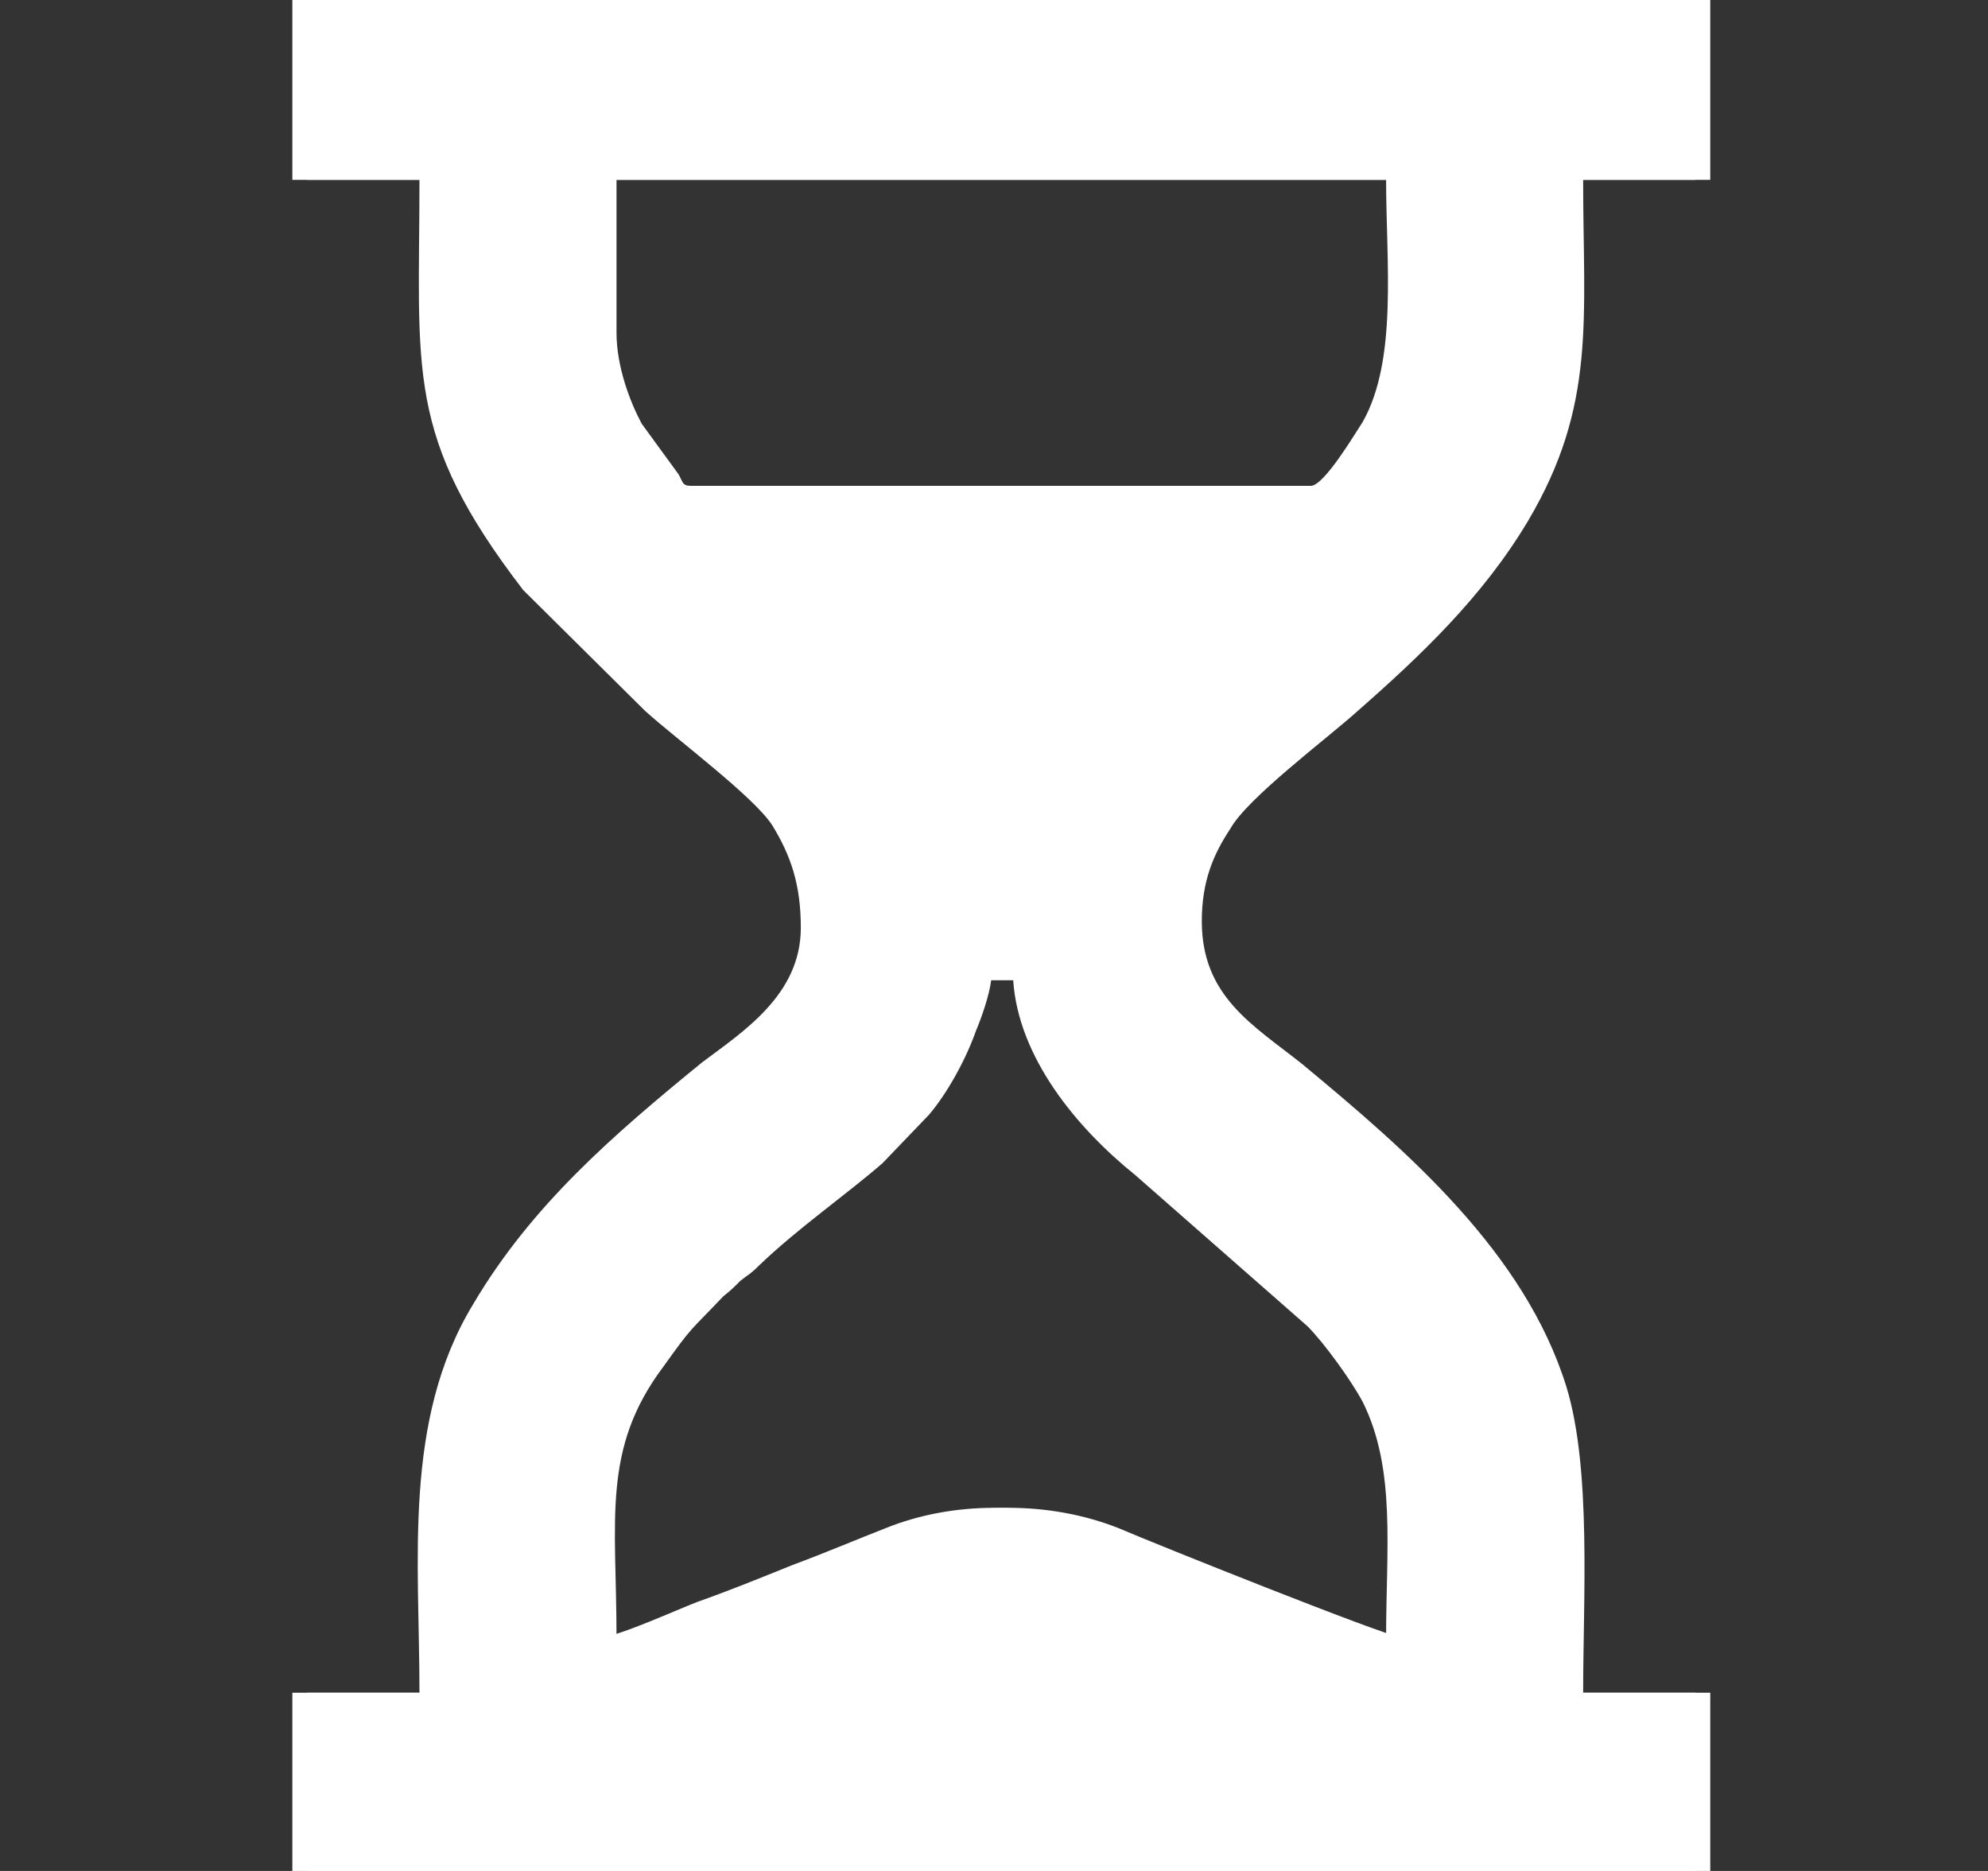 <svg width="17" height="16" viewBox="0 0 17 16" fill="none" xmlns="http://www.w3.org/2000/svg">
<rect x="0" y="0" width="17" height="16" fill="#333333" stroke="none"/>
<path fill-rule="evenodd" clip-rule="evenodd" d="M5.272 14.002C5.272 12.995 5.143 12.392 5.673 11.687C5.93 11.328 5.887 11.4 6.187 11.084C6.245 11.04 6.288 10.997 6.33 10.954C6.402 10.897 6.416 10.897 6.488 10.825C6.817 10.508 7.231 10.221 7.546 9.948L7.946 9.531C8.104 9.344 8.261 9.057 8.347 8.812C8.39 8.712 8.461 8.51 8.476 8.381H8.79C8.833 9.042 9.334 9.646 9.834 10.049L11.307 11.342C11.45 11.486 11.679 11.802 11.779 11.989C12.065 12.564 11.979 13.24 11.979 14.002C11.836 13.987 9.863 13.197 9.562 13.067C8.976 12.837 8.275 12.837 7.703 13.067C7.446 13.168 7.174 13.283 6.902 13.384C6.616 13.499 6.373 13.599 6.087 13.7C5.901 13.772 5.429 13.987 5.272 14.002ZM5.272 2.846V1.538H11.979C11.979 2.243 12.079 3.076 11.779 3.608C11.722 3.695 11.45 4.155 11.336 4.155H5.916C5.83 4.155 5.844 4.126 5.801 4.054L5.487 3.623C5.387 3.436 5.272 3.134 5.272 2.846ZM2.626 1.538H3.713C3.713 3.177 3.585 3.723 4.6 5.046L5.644 6.081C5.916 6.325 6.574 6.814 6.731 7.058C6.888 7.317 6.974 7.562 6.974 7.935C6.974 8.51 6.473 8.827 6.13 9.085C5.372 9.704 4.672 10.307 4.171 11.155C3.57 12.147 3.713 13.341 3.713 14.476H2.626V16H14.625V14.476H13.538C13.538 13.671 13.61 12.564 13.395 11.86C13.038 10.71 12.037 9.847 11.136 9.1C10.721 8.769 10.277 8.525 10.277 7.878C10.277 7.533 10.378 7.303 10.521 7.087C10.664 6.828 11.336 6.325 11.593 6.095C12.151 5.606 12.68 5.103 13.066 4.456C13.653 3.465 13.538 2.731 13.538 1.538H14.625V0H2.626V1.538Z" fill="white"/>
<path fill-rule="evenodd" clip-rule="evenodd" d="M5.146 14.002C5.146 12.995 5.017 12.392 5.546 11.687C5.804 11.328 5.761 11.4 6.061 11.084C6.118 11.04 6.161 10.997 6.204 10.954C6.275 10.897 6.29 10.897 6.361 10.825C6.69 10.508 7.105 10.221 7.42 9.948L7.82 9.531C7.977 9.344 8.135 9.057 8.22 8.812C8.263 8.712 8.335 8.51 8.349 8.381H8.664C8.707 9.042 9.207 9.646 9.708 10.049L11.181 11.342C11.324 11.486 11.553 11.802 11.653 11.989C11.939 12.564 11.853 13.24 11.853 14.002C11.71 13.987 9.736 13.197 9.436 13.067C8.85 12.837 8.149 12.837 7.577 13.067C7.319 13.168 7.048 13.283 6.776 13.384C6.49 13.499 6.247 13.599 5.961 13.7C5.775 13.772 5.303 13.987 5.146 14.002ZM5.146 2.846V1.538H11.853C11.853 2.243 11.953 3.076 11.653 3.608C11.595 3.695 11.324 4.155 11.209 4.155H5.789C5.703 4.155 5.718 4.126 5.675 4.054L5.36 3.623C5.26 3.436 5.146 3.134 5.146 2.846ZM2.5 1.538H3.587C3.587 3.177 3.458 3.723 4.474 5.046L5.518 6.081C5.789 6.325 6.447 6.814 6.604 7.058C6.762 7.317 6.848 7.562 6.848 7.935C6.848 8.51 6.347 8.827 6.004 9.085C5.246 9.704 4.545 10.307 4.045 11.155C3.444 12.147 3.587 13.341 3.587 14.476H2.5V16H14.499V14.476H13.412C13.412 13.671 13.483 12.564 13.269 11.86C12.911 10.71 11.91 9.847 11.009 9.1C10.594 8.769 10.151 8.525 10.151 7.878C10.151 7.533 10.251 7.303 10.394 7.087C10.537 6.828 11.209 6.325 11.467 6.095C12.024 5.606 12.554 5.103 12.94 4.456C13.526 3.465 13.412 2.731 13.412 1.538H14.499V0H2.5V1.538Z" fill="white"/>
</svg>
